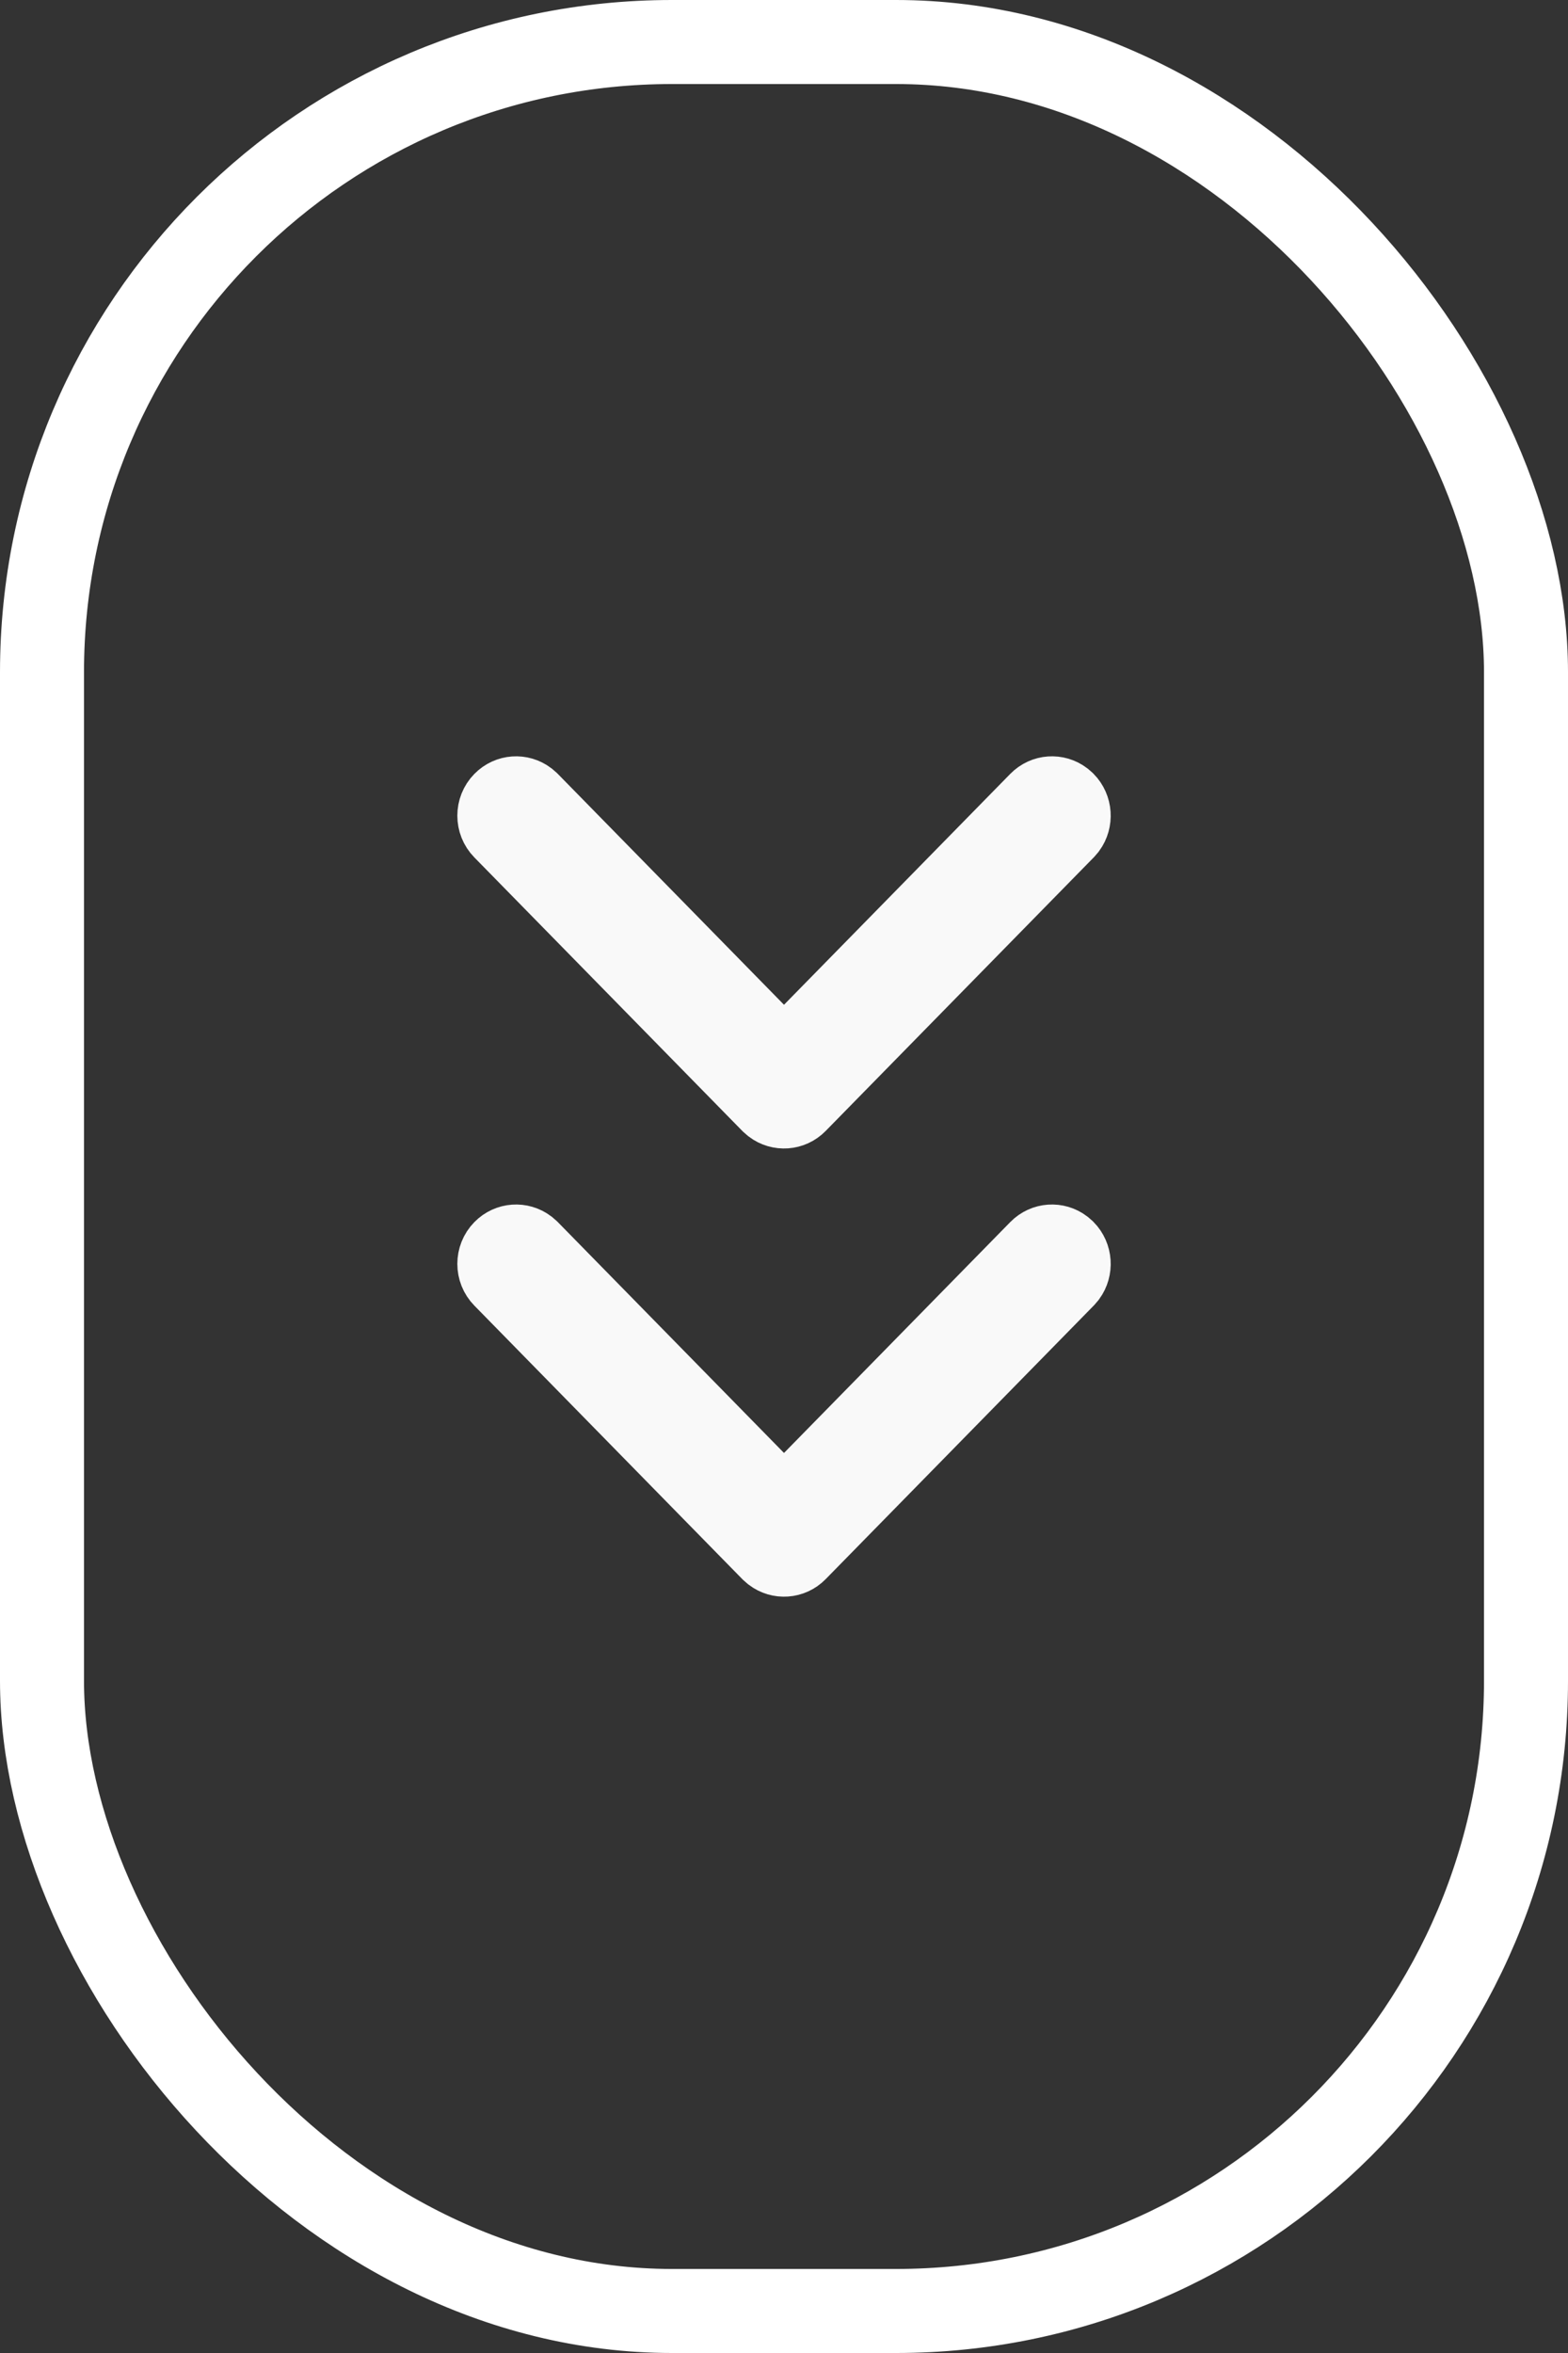 <svg width="28" height="42" viewBox="0 0 28 42" fill="none" xmlns="http://www.w3.org/2000/svg">
<rect x="0" y="0" width="28" height="42" fill="#333333" stroke="none"/>
<rect x="0.75" y="0.75" width="26.5" height="40.5" rx="11.25" stroke="white" stroke-width="1.5"/>
<g clip-path="url(#clip0_4500_6636)">
<path d="M8.828 22.164C9.023 21.965 9.327 21.947 9.542 22.11L9.604 22.164L14 26.649L18.397 22.164C18.592 21.965 18.897 21.947 19.111 22.11L19.173 22.164C19.368 22.363 19.386 22.674 19.226 22.893L19.173 22.955L14.388 27.836C14.194 28.035 13.889 28.053 13.674 27.89L13.612 27.836L8.828 22.955C8.613 22.737 8.613 22.382 8.828 22.164Z" fill="#F9F9F9" stroke="#F9F9F9"/>
<path d="M8.828 14.164C9.023 13.965 9.327 13.947 9.542 14.11L9.604 14.164L14 18.649L18.397 14.164C18.592 13.965 18.897 13.947 19.111 14.11L19.173 14.164C19.368 14.363 19.386 14.674 19.226 14.893L19.173 14.955L14.388 19.836C14.194 20.035 13.889 20.053 13.674 19.89L13.612 19.836L8.828 14.955C8.613 14.737 8.613 14.382 8.828 14.164Z" fill="#F9F9F9" stroke="#F9F9F9"/>
</g>
<defs>
<clipPath id="clip0_4500_6636">
<rect width="24" height="24" fill="white" transform="translate(2 9)"/>
</clipPath>
</defs>
</svg>
